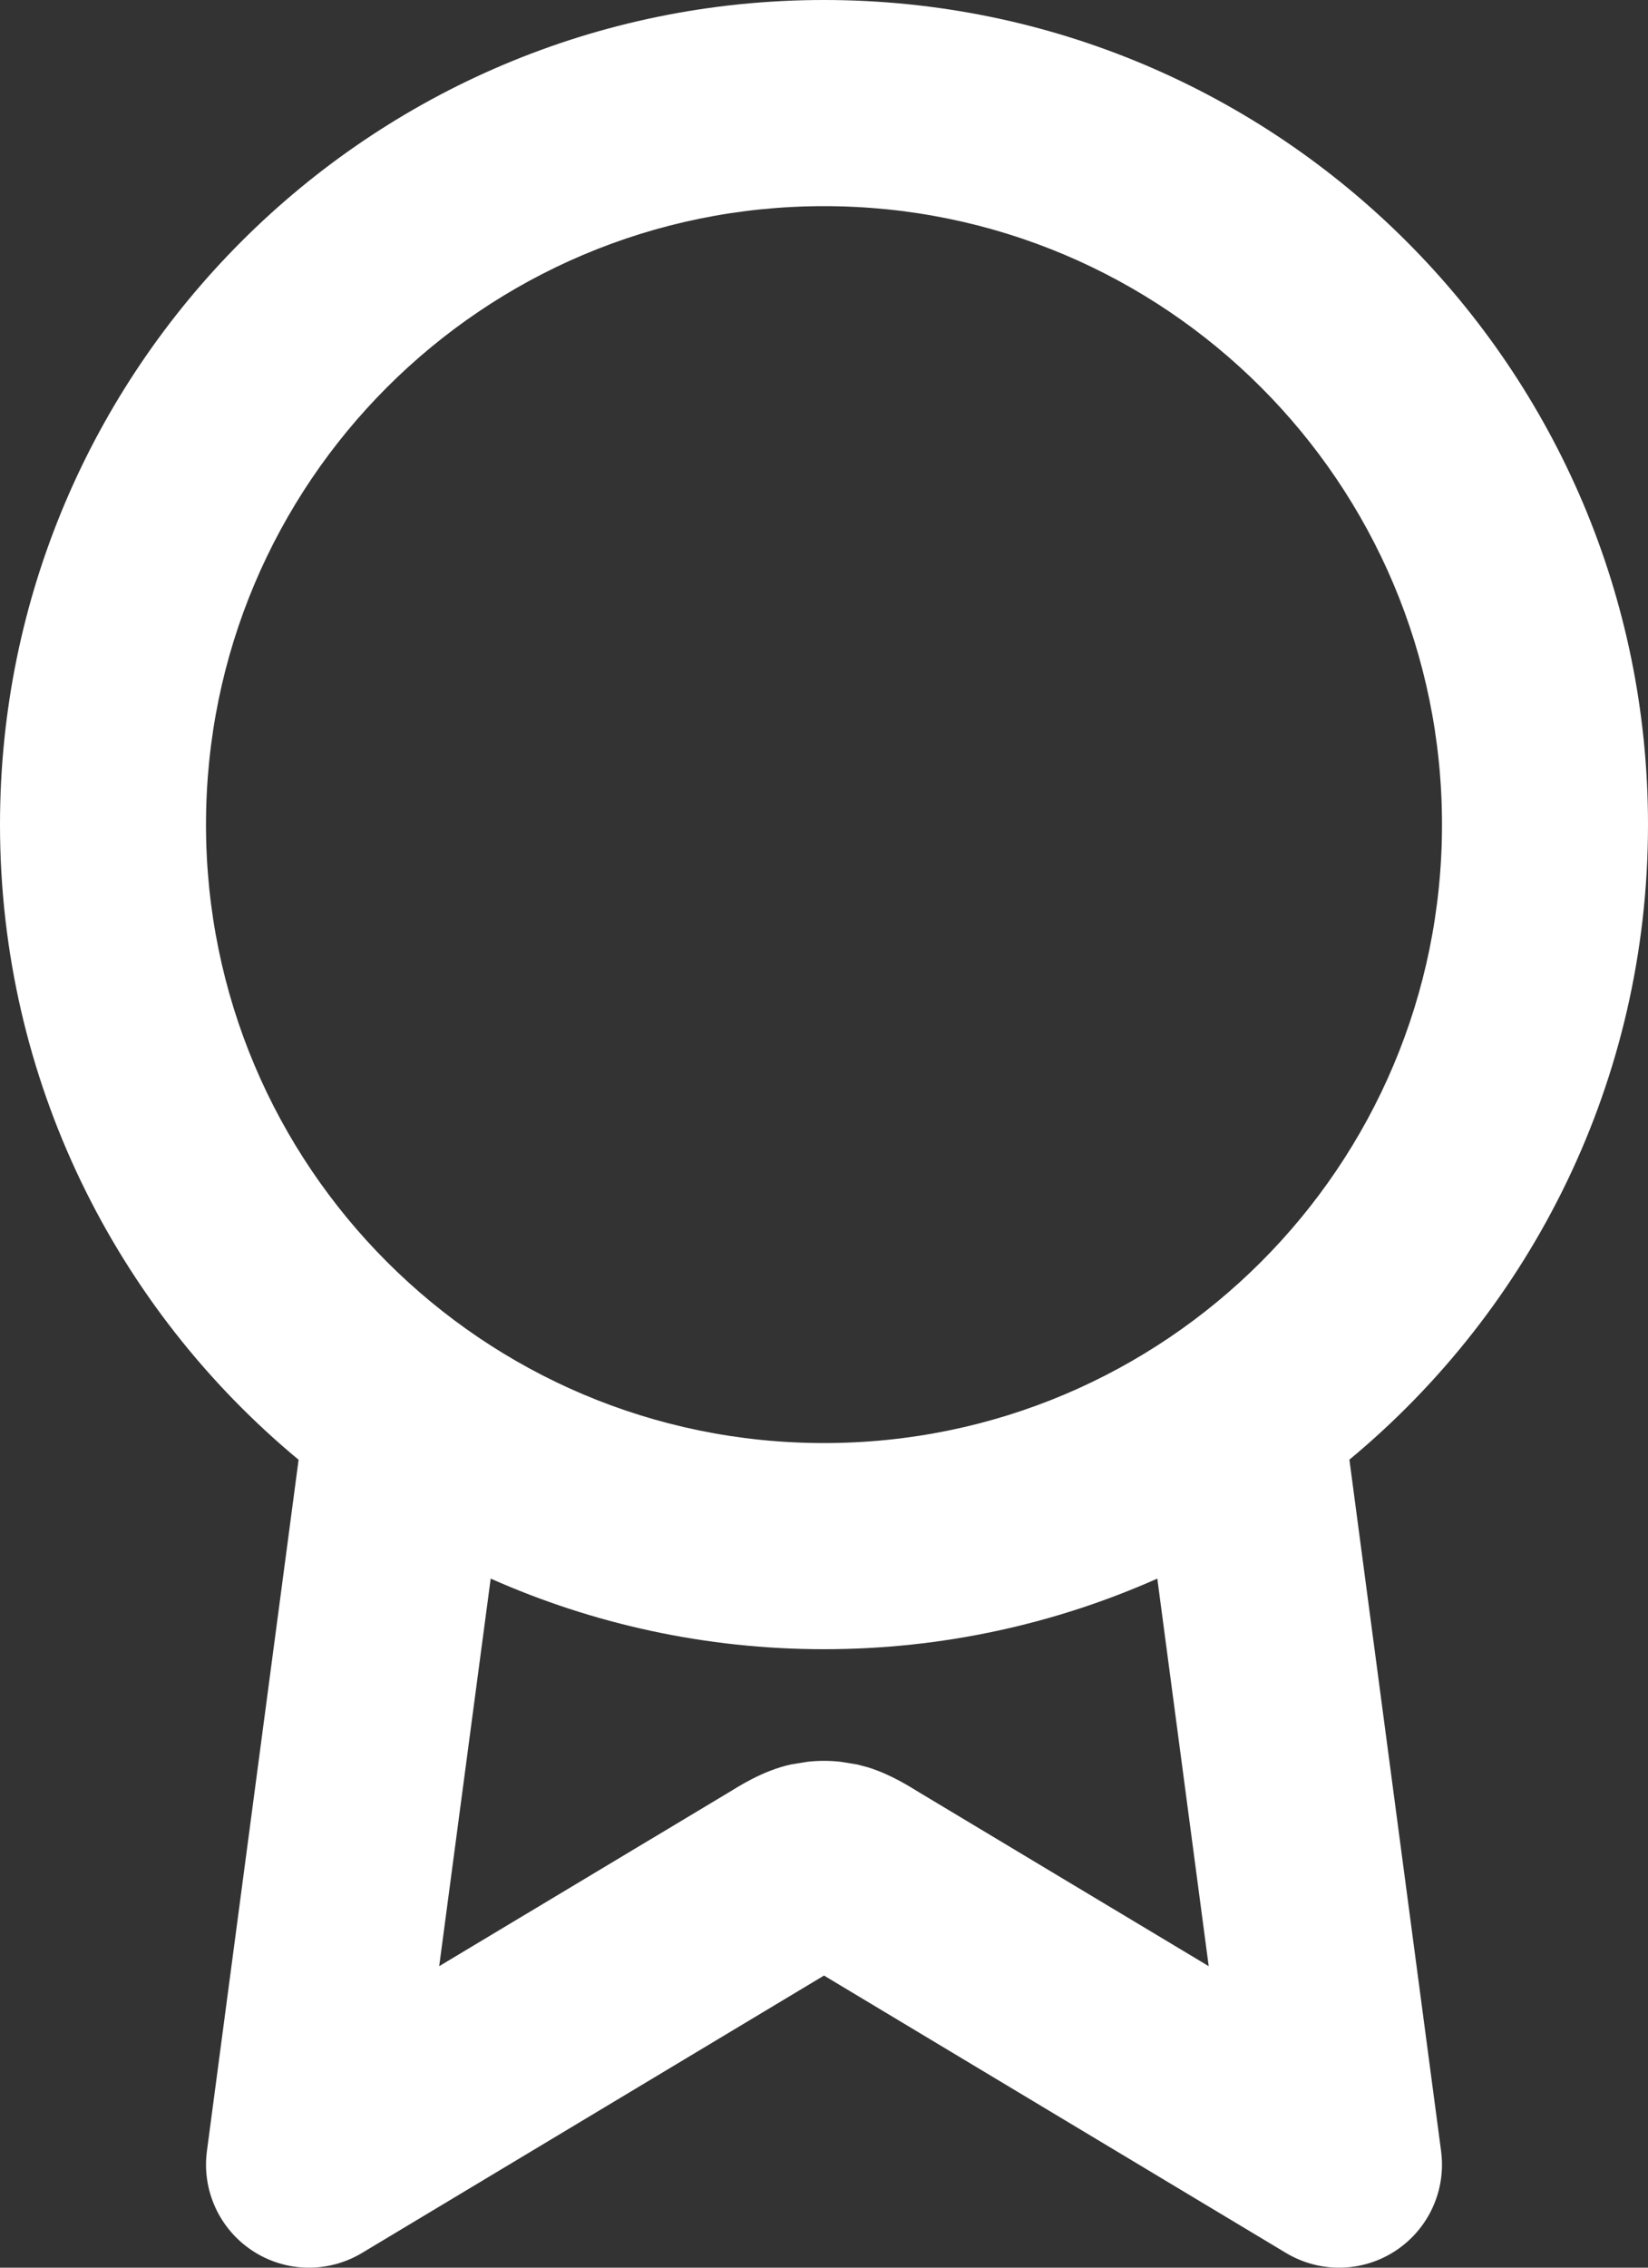 <svg width="16" height="22" viewBox="0 0 16 22" fill="none" xmlns="http://www.w3.org/2000/svg">
<rect x="0" y="0" width="16" height="22" fill="#333333" stroke="none"/>
<path d="M14 8C14 4.686 11.314 2 8 2C4.686 2 2 4.686 2 8C2 11.314 4.686 14 8 14C11.314 14 14 11.314 14 8ZM11.236 15.315C10.247 15.754 9.152 16 8 16C6.848 16 5.753 15.754 4.764 15.315L4.264 19.075L7.074 17.39C7.164 17.336 7.401 17.179 7.679 17.118L7.839 17.092C7.946 17.08 8.054 17.08 8.161 17.092L8.321 17.118L8.424 17.145C8.656 17.216 8.847 17.343 8.926 17.39L11.735 19.075L11.236 15.315ZM16 8C16 10.479 14.871 12.694 13.101 14.161L13.991 20.868C14.042 21.249 13.87 21.625 13.549 21.836C13.228 22.047 12.815 22.055 12.485 21.857L8 19.166L3.515 21.857C3.185 22.055 2.772 22.047 2.451 21.836C2.13 21.625 1.958 21.249 2.009 20.868L2.899 14.162C1.129 12.695 0 10.479 0 8C0 3.582 3.582 0 8 0C12.418 0 16 3.582 16 8Z" fill="white"/>
</svg>

